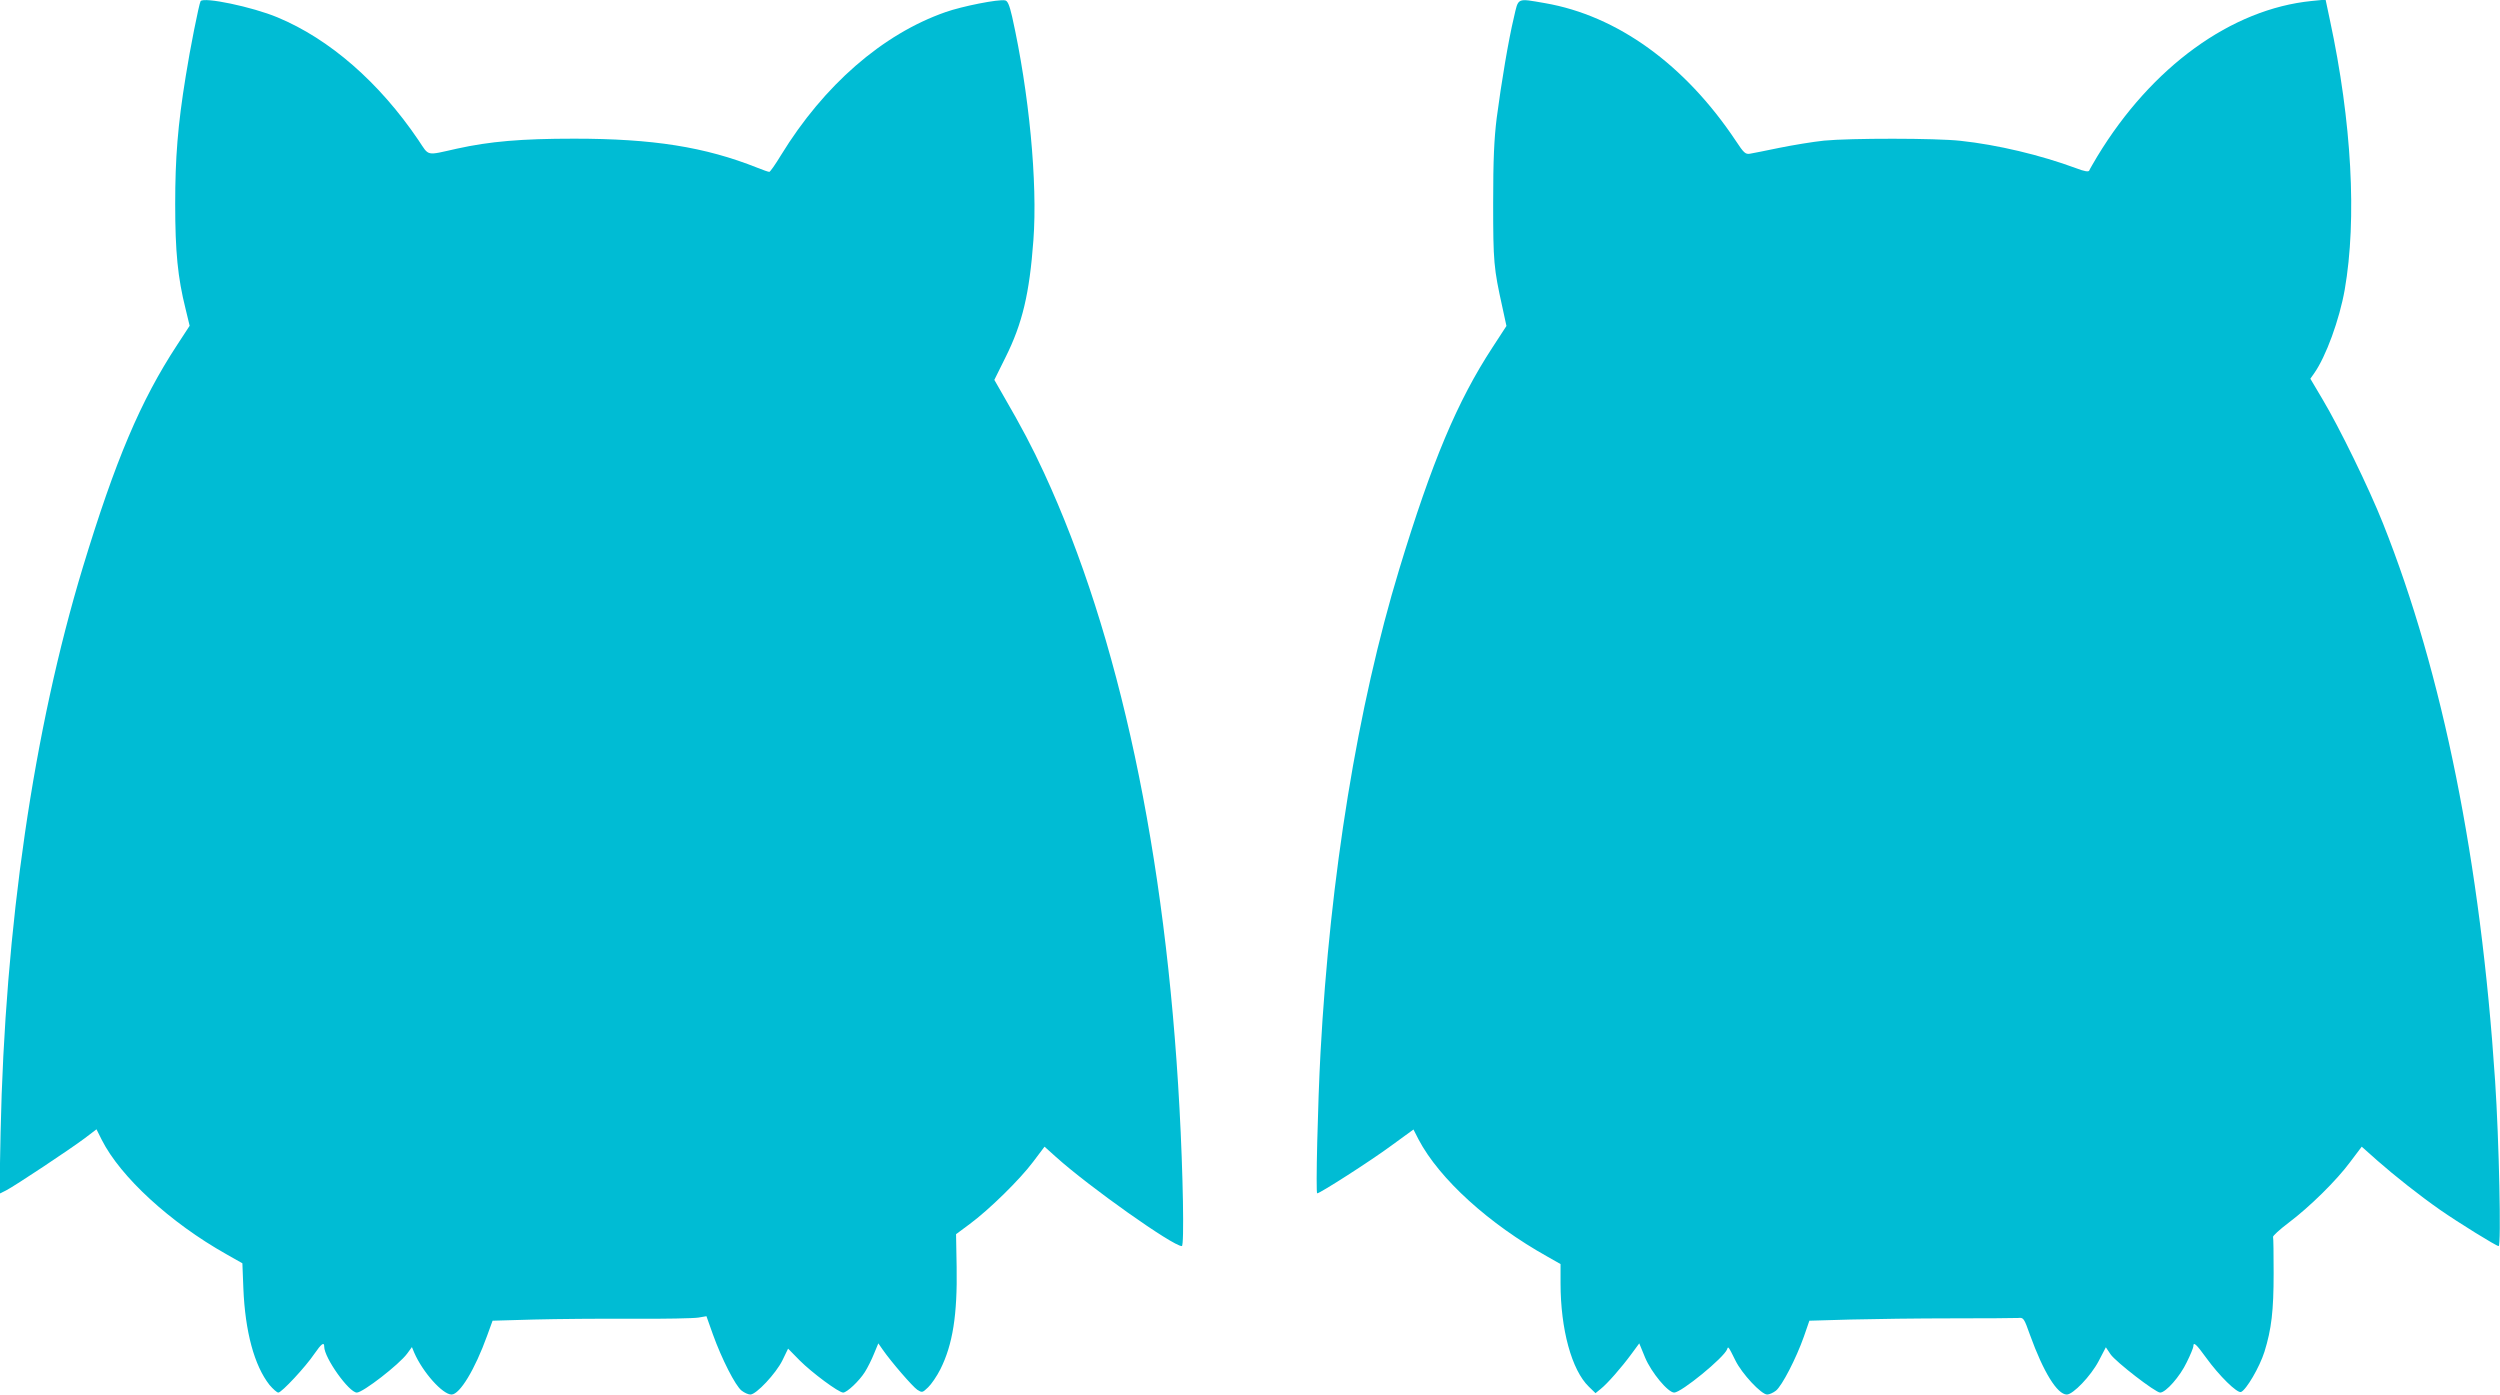 <?xml version="1.0" standalone="no"?>
<!DOCTYPE svg PUBLIC "-//W3C//DTD SVG 20010904//EN"
 "http://www.w3.org/TR/2001/REC-SVG-20010904/DTD/svg10.dtd">
<svg version="1.0" xmlns="http://www.w3.org/2000/svg"
 width="1280pt" height="714pt" viewBox="0 0 1280 714"
 preserveAspectRatio="xMidYMid meet">
<g transform="translate(0,714) scale(0.1,-0.1)"
fill="#00bcd4" stroke="none">
<path d="M1027 7134 c-8 -14 -55 -249 -76 -384 -41 -252 -54 -419 -54 -655 0
-243 13 -376 53 -536 l21 -87 -64 -98 c-188 -287 -316 -590 -483 -1139 -252
-832 -399 -1841 -421 -2894 l-6 -313 34 17 c45 23 328 211 404 268 l59 45 27
-54 c96 -190 351 -424 637 -585 l83 -47 5 -128 c9 -222 56 -396 134 -495 18
-21 38 -39 45 -39 17 0 140 132 185 199 36 52 50 62 50 36 0 -57 127 -235 167
-235 31 0 217 144 258 200 l24 33 12 -29 c43 -99 145 -214 191 -214 42 0 120
129 182 301 l28 77 211 6 c117 3 345 5 507 4 162 -1 313 2 336 6 l41 7 33 -93
c45 -125 115 -263 147 -288 14 -11 34 -20 45 -20 30 0 131 108 164 175 l29 60
60 -61 c62 -62 199 -164 222 -164 19 0 82 59 111 105 14 22 35 64 47 94 l22
53 23 -33 c44 -63 152 -188 177 -205 24 -15 26 -15 55 13 16 15 45 57 63 93
63 126 87 278 83 523 l-3 168 70 52 c99 73 257 228 325 319 l58 77 59 -53
c169 -152 598 -456 644 -456 13 0 6 377 -12 705 -70 1304 -309 2423 -694 3255
-60 130 -112 229 -211 400 l-43 75 57 115 c87 174 123 328 143 600 22 296 -22
756 -109 1145 -14 60 -23 81 -36 83 -34 7 -220 -30 -305 -60 -323 -113 -623
-375 -842 -732 -29 -48 -56 -86 -60 -86 -5 0 -32 9 -61 21 -269 107 -535 149
-938 149 -272 0 -432 -14 -600 -51 -162 -36 -141 -41 -198 44 -200 295 -454
517 -721 628 -129 54 -379 106 -394 83z"/>
<path d="M7751 7050 c-27 -112 -64 -332 -88 -515 -13 -107 -18 -209 -18 -435
0 -302 3 -333 47 -532 l21 -97 -71 -109 c-181 -277 -310 -584 -478 -1137 -213
-701 -354 -1569 -403 -2475 -14 -258 -25 -720 -17 -720 14 0 272 165 379 244
l114 83 26 -51 c107 -203 361 -433 660 -600 l67 -38 0 -98 c0 -236 57 -445
145 -530 l34 -33 27 22 c33 26 106 109 158 180 l39 53 30 -73 c32 -76 117
-179 149 -179 36 0 255 179 271 222 5 16 6 16 42 -57 33 -68 133 -175 163
-175 11 0 31 9 45 20 31 25 103 164 143 277 l28 81 211 6 c115 3 350 6 520 6
171 0 323 1 338 2 28 3 30 -1 61 -88 68 -188 139 -304 188 -304 32 0 123 95
163 171 l37 71 24 -36 c27 -39 230 -196 254 -196 29 0 102 83 136 155 19 38
34 75 34 82 0 25 15 11 65 -58 68 -94 159 -183 179 -176 27 11 95 127 120 206
36 116 47 209 47 402 0 97 -1 181 -3 186 -2 5 34 38 79 72 109 82 247 218 317
313 l58 77 81 -72 c89 -78 211 -175 321 -252 92 -64 287 -185 299 -185 14 0 2
545 -18 845 -74 1118 -268 2087 -574 2855 -72 181 -223 491 -311 638 l-61 103
19 27 c61 86 130 276 157 429 63 362 36 859 -76 1381 l-22 104 -71 -7 c-411
-41 -819 -336 -1098 -796 -20 -34 -39 -66 -41 -72 -3 -8 -24 -5 -68 12 -181
67 -403 120 -591 140 -125 14 -565 14 -699 1 -57 -6 -160 -23 -229 -37 -69
-14 -136 -28 -150 -30 -23 -4 -32 4 -72 65 -261 392 -608 642 -978 706 -146
25 -135 30 -159 -74z"/>
</g>
</svg>
